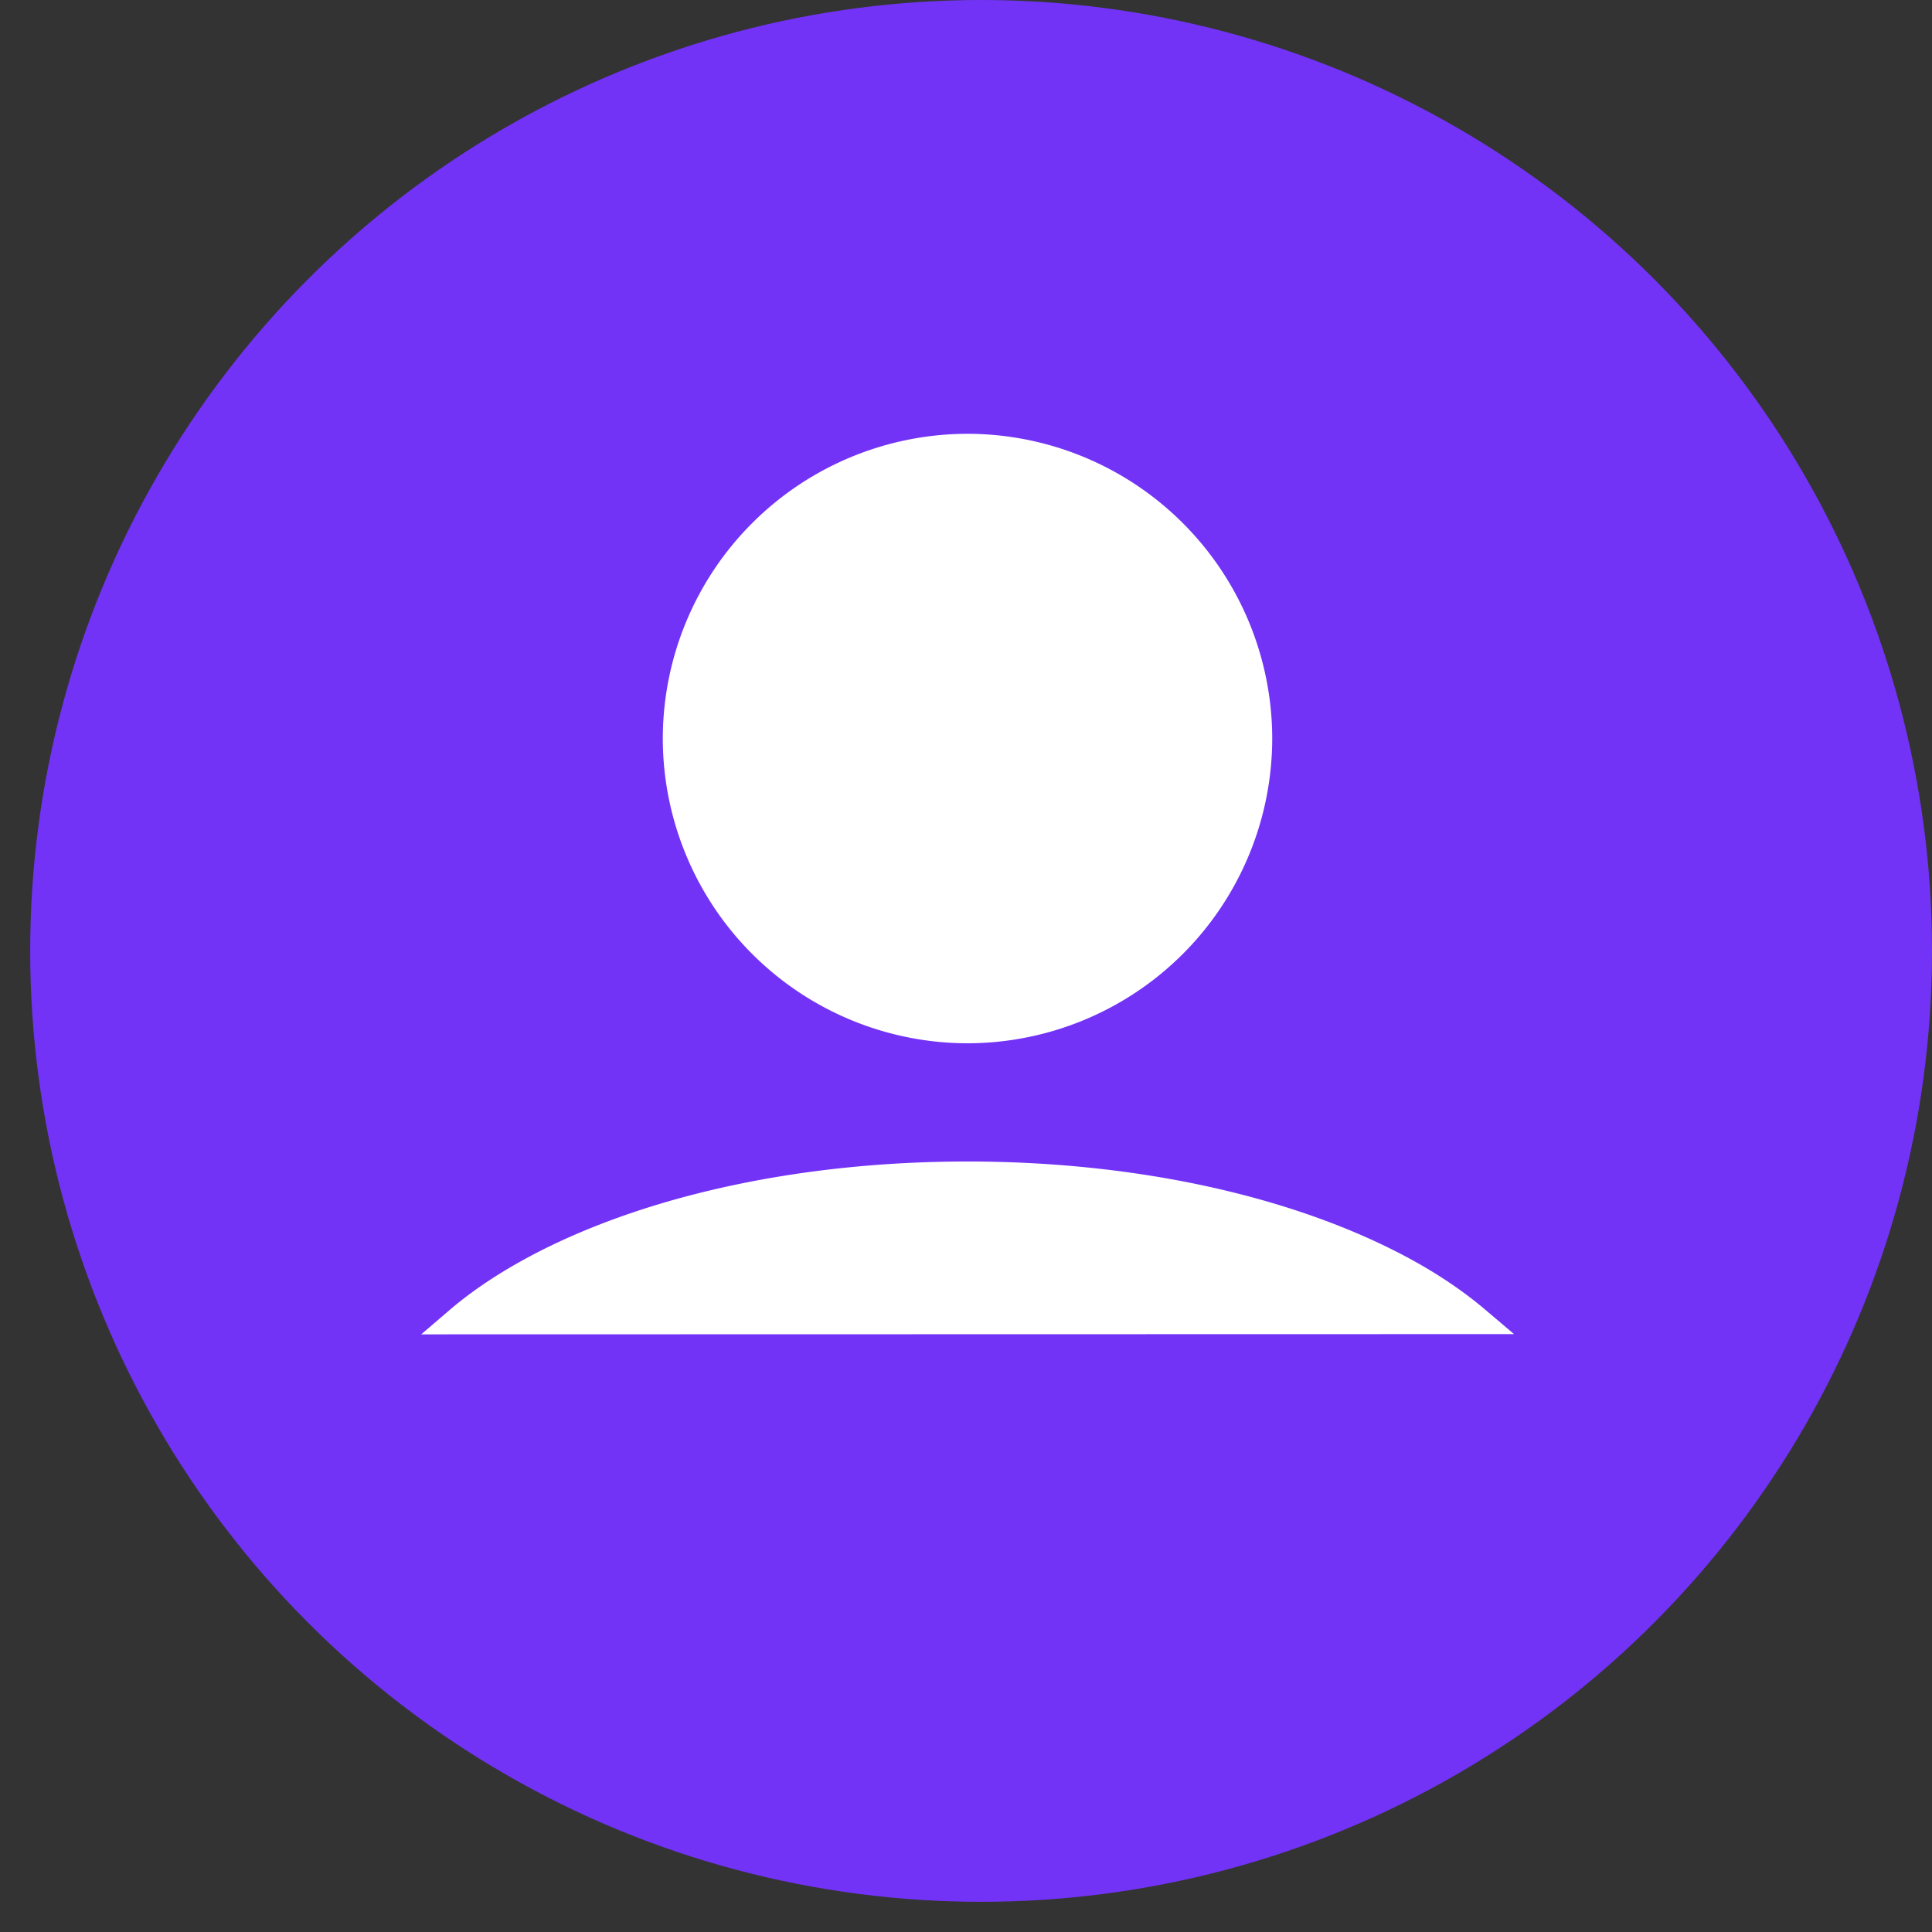 <svg width="32" height="32" viewBox="0 0 32 32" xmlns="http://www.w3.org/2000/svg">
    <rect x="0" y="0" width="32" height="32" fill="#333333" stroke="none"/>
    <g transform="translate(.5)" fill="none" fill-rule="evenodd">
        <circle fill="#7233F7" cx="15.75" cy="15.75" r="15.75"/>
        <g fill="#FFF">
            <path d="M15.525 7.412a4.82 4.82 0 1 1 0 9.641 4.82 4.82 0 0 1 0-9.641"/>
            <path d="M15.525 7.638a4.6 4.6 0 0 0-4.595 4.595 4.6 4.6 0 0 0 4.595 4.595 4.6 4.6 0 0 0 4.595-4.595 4.6 4.6 0 0 0-4.595-4.595m0 9.642a5.053 5.053 0 0 1-5.047-5.047 5.053 5.053 0 0 1 5.047-5.048 5.053 5.053 0 0 1 5.047 5.048 5.053 5.053 0 0 1-5.047 5.047M7.088 21.875a7.479 7.479 0 0 1 1.544-.995c1.763-.873 4.2-1.416 6.893-1.416 2.693 0 5.13.543 6.896 1.416a7.535 7.535 0 0 1 1.541.991l-16.874.004z"/>
            <path d="M15.525 19.69c-2.568 0-4.98.495-6.792 1.393a8.248 8.248 0 0 0-.976.566l15.535-.004a7.998 7.998 0 0 0-.97-.562c-1.816-.898-4.23-1.393-6.797-1.393zM6.478 22.1l.463-.397c.431-.37.966-.715 1.59-1.025 1.874-.928 4.358-1.44 6.994-1.44 2.635 0 5.12.512 6.997 1.44.61.3 1.143.644 1.586 1.021l.469.398-18.099.004z"/>
        </g>
    </g>
</svg>
